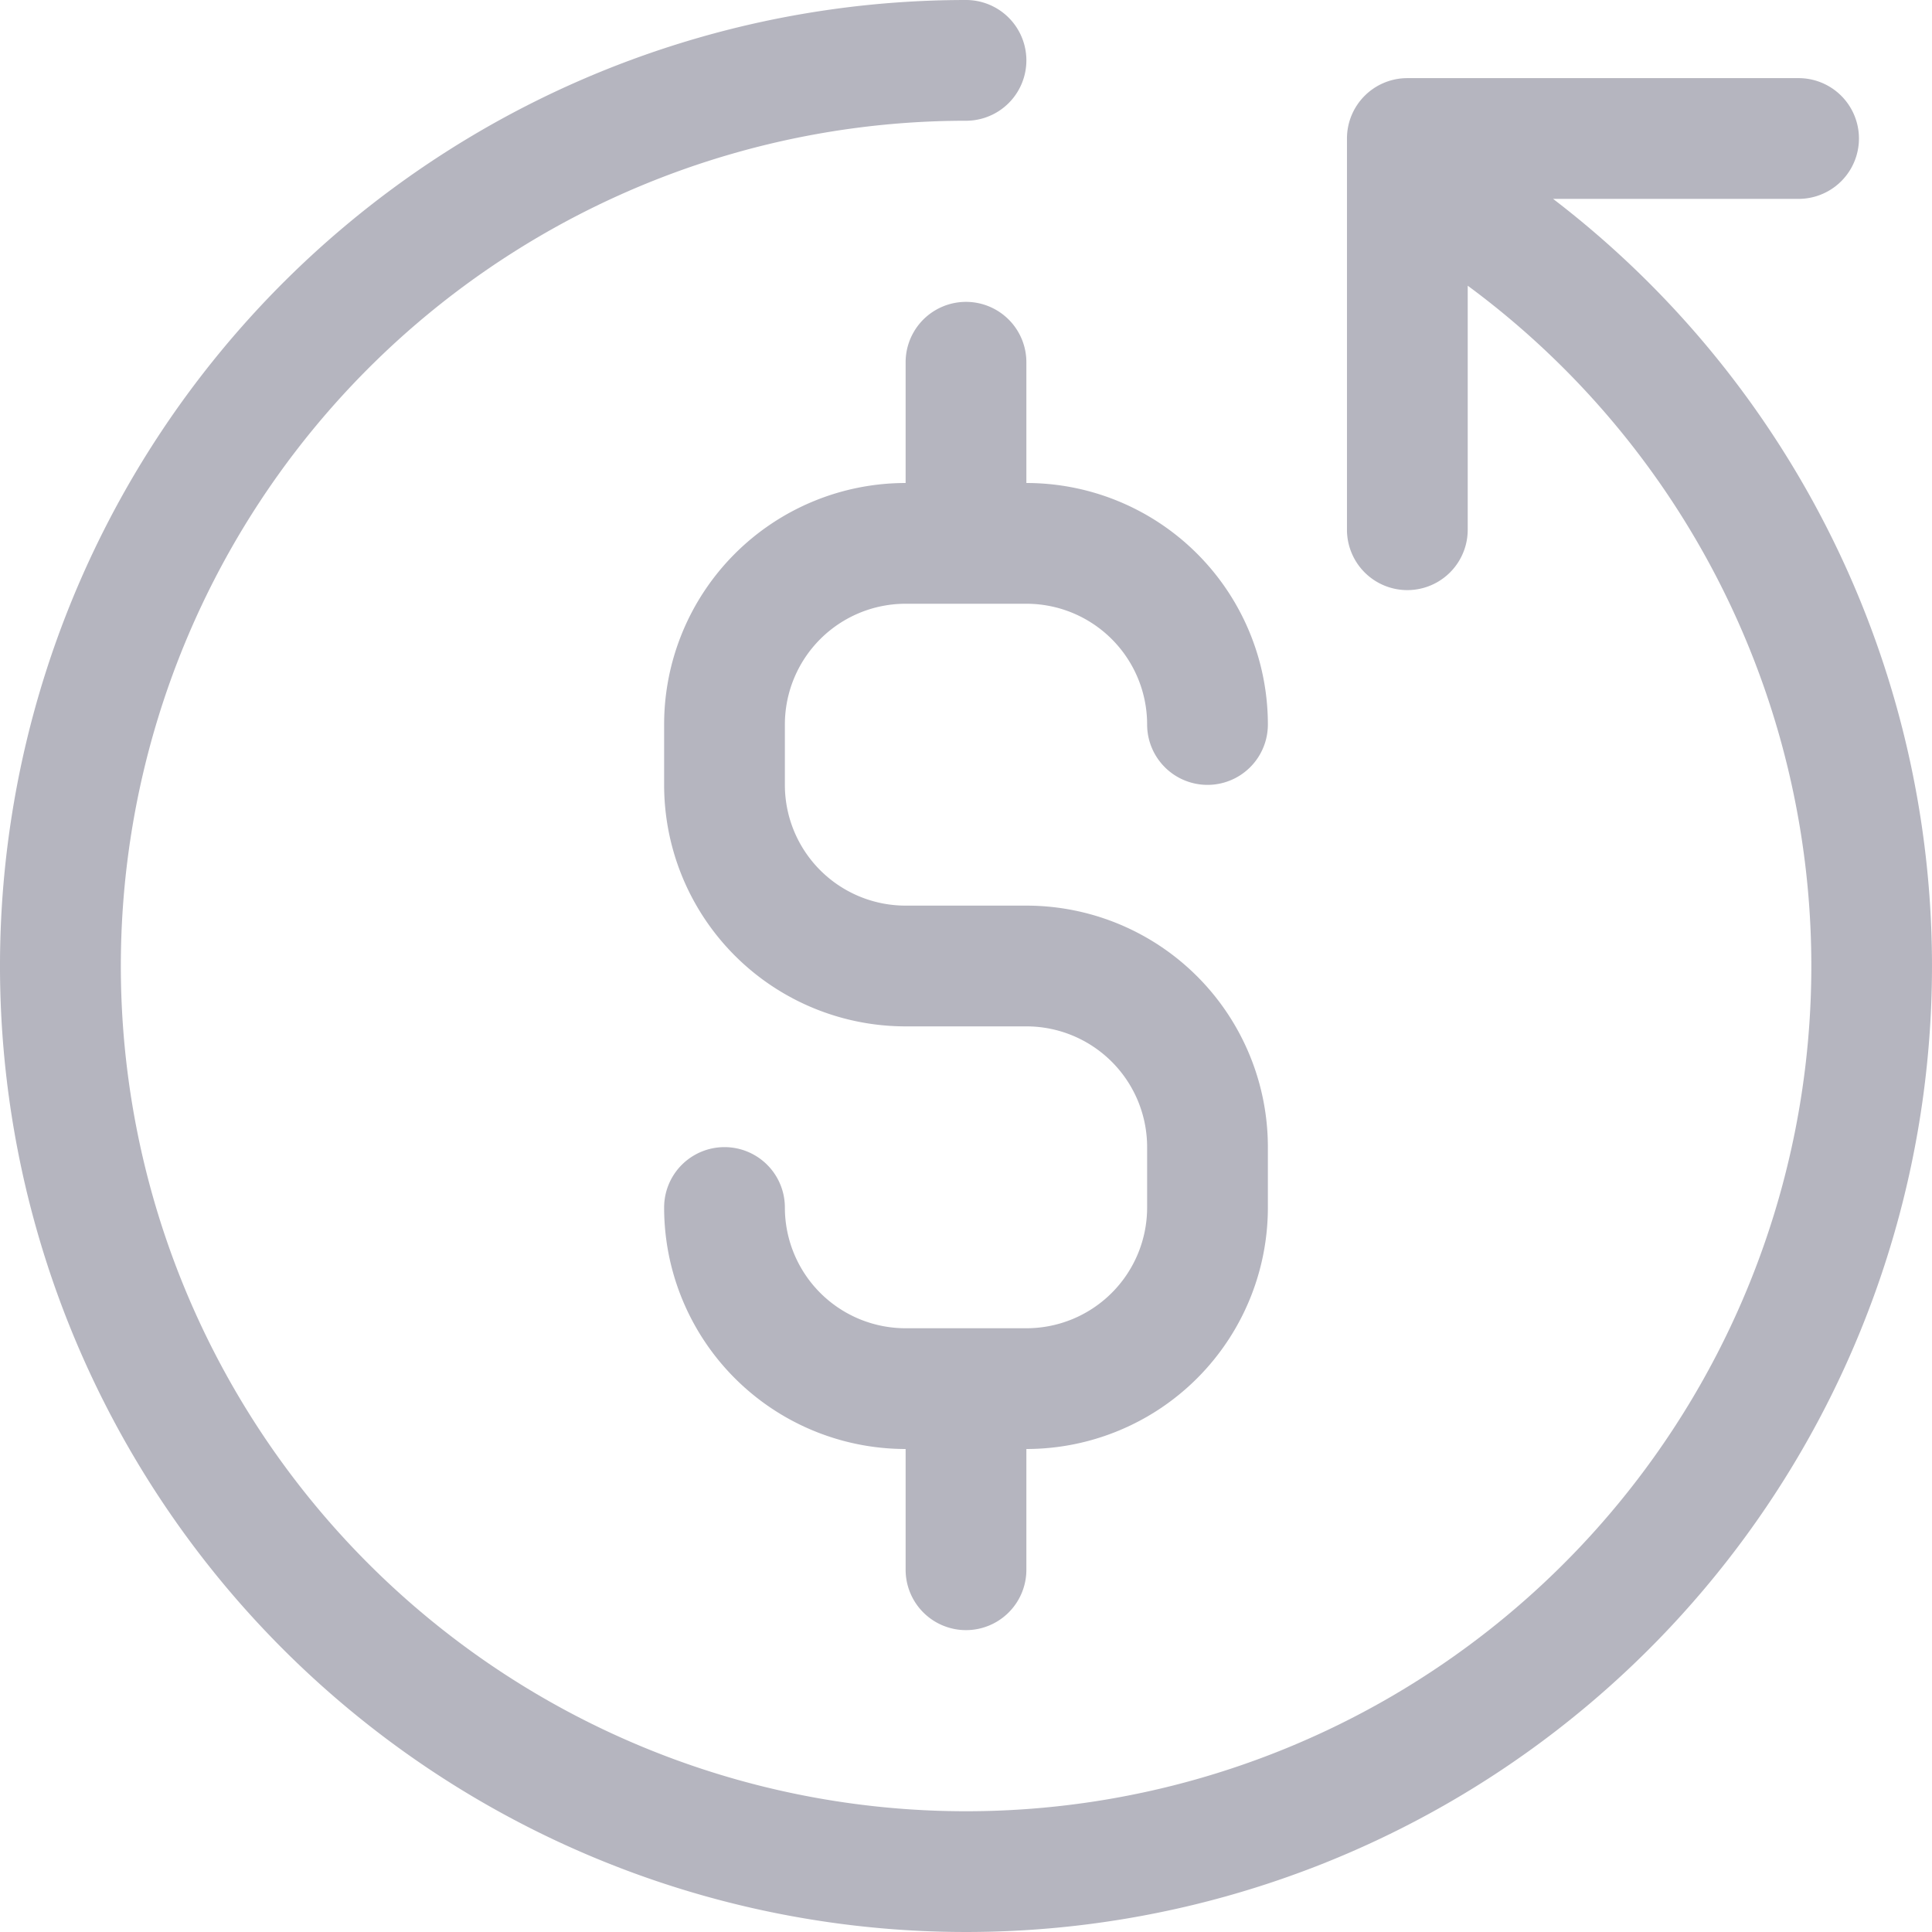 <svg xmlns="http://www.w3.org/2000/svg" width="16" height="16">
    <g fill="#b5b5bf" data-name="Group 8107">
        <path
            d="M12.862 1.647h2.033a.5.5 0 0 0 0-1h-3.24a.5.5 0 0 0-.5.5v3.24a.5.5 0 0 0 1 0V2.366A7 7 0 1 1 8 1a.5.5 0 0 0 0-1 8 8 0 1 0 4.862 1.647"
            data-name="Path 2951"/>
        <path
            d="M8.5 4V3a.5.5 0 0 0-1 0v1a2 2 0 0 0-2 2v.5a2 2 0 0 0 2 2h1a1 1 0 0 1 1 1v.5a1 1 0 0 1-1 1h-1a1 1 0 0 1-1-1 .5.5 0 1 0-1 0 2 2 0 0 0 2 2v1a.5.5 0 0 0 1 0v-1a2 2 0 0 0 2-2v-.5a2 2 0 0 0-2-2h-1a1 1 0 0 1-1-1V6a1 1 0 0 1 1-1h1a1 1 0 0 1 1 1 .5.5 0 0 0 1 0 2 2 0 0 0-2-2"
            data-name="Path 2952"/>
    </g>
</svg>
